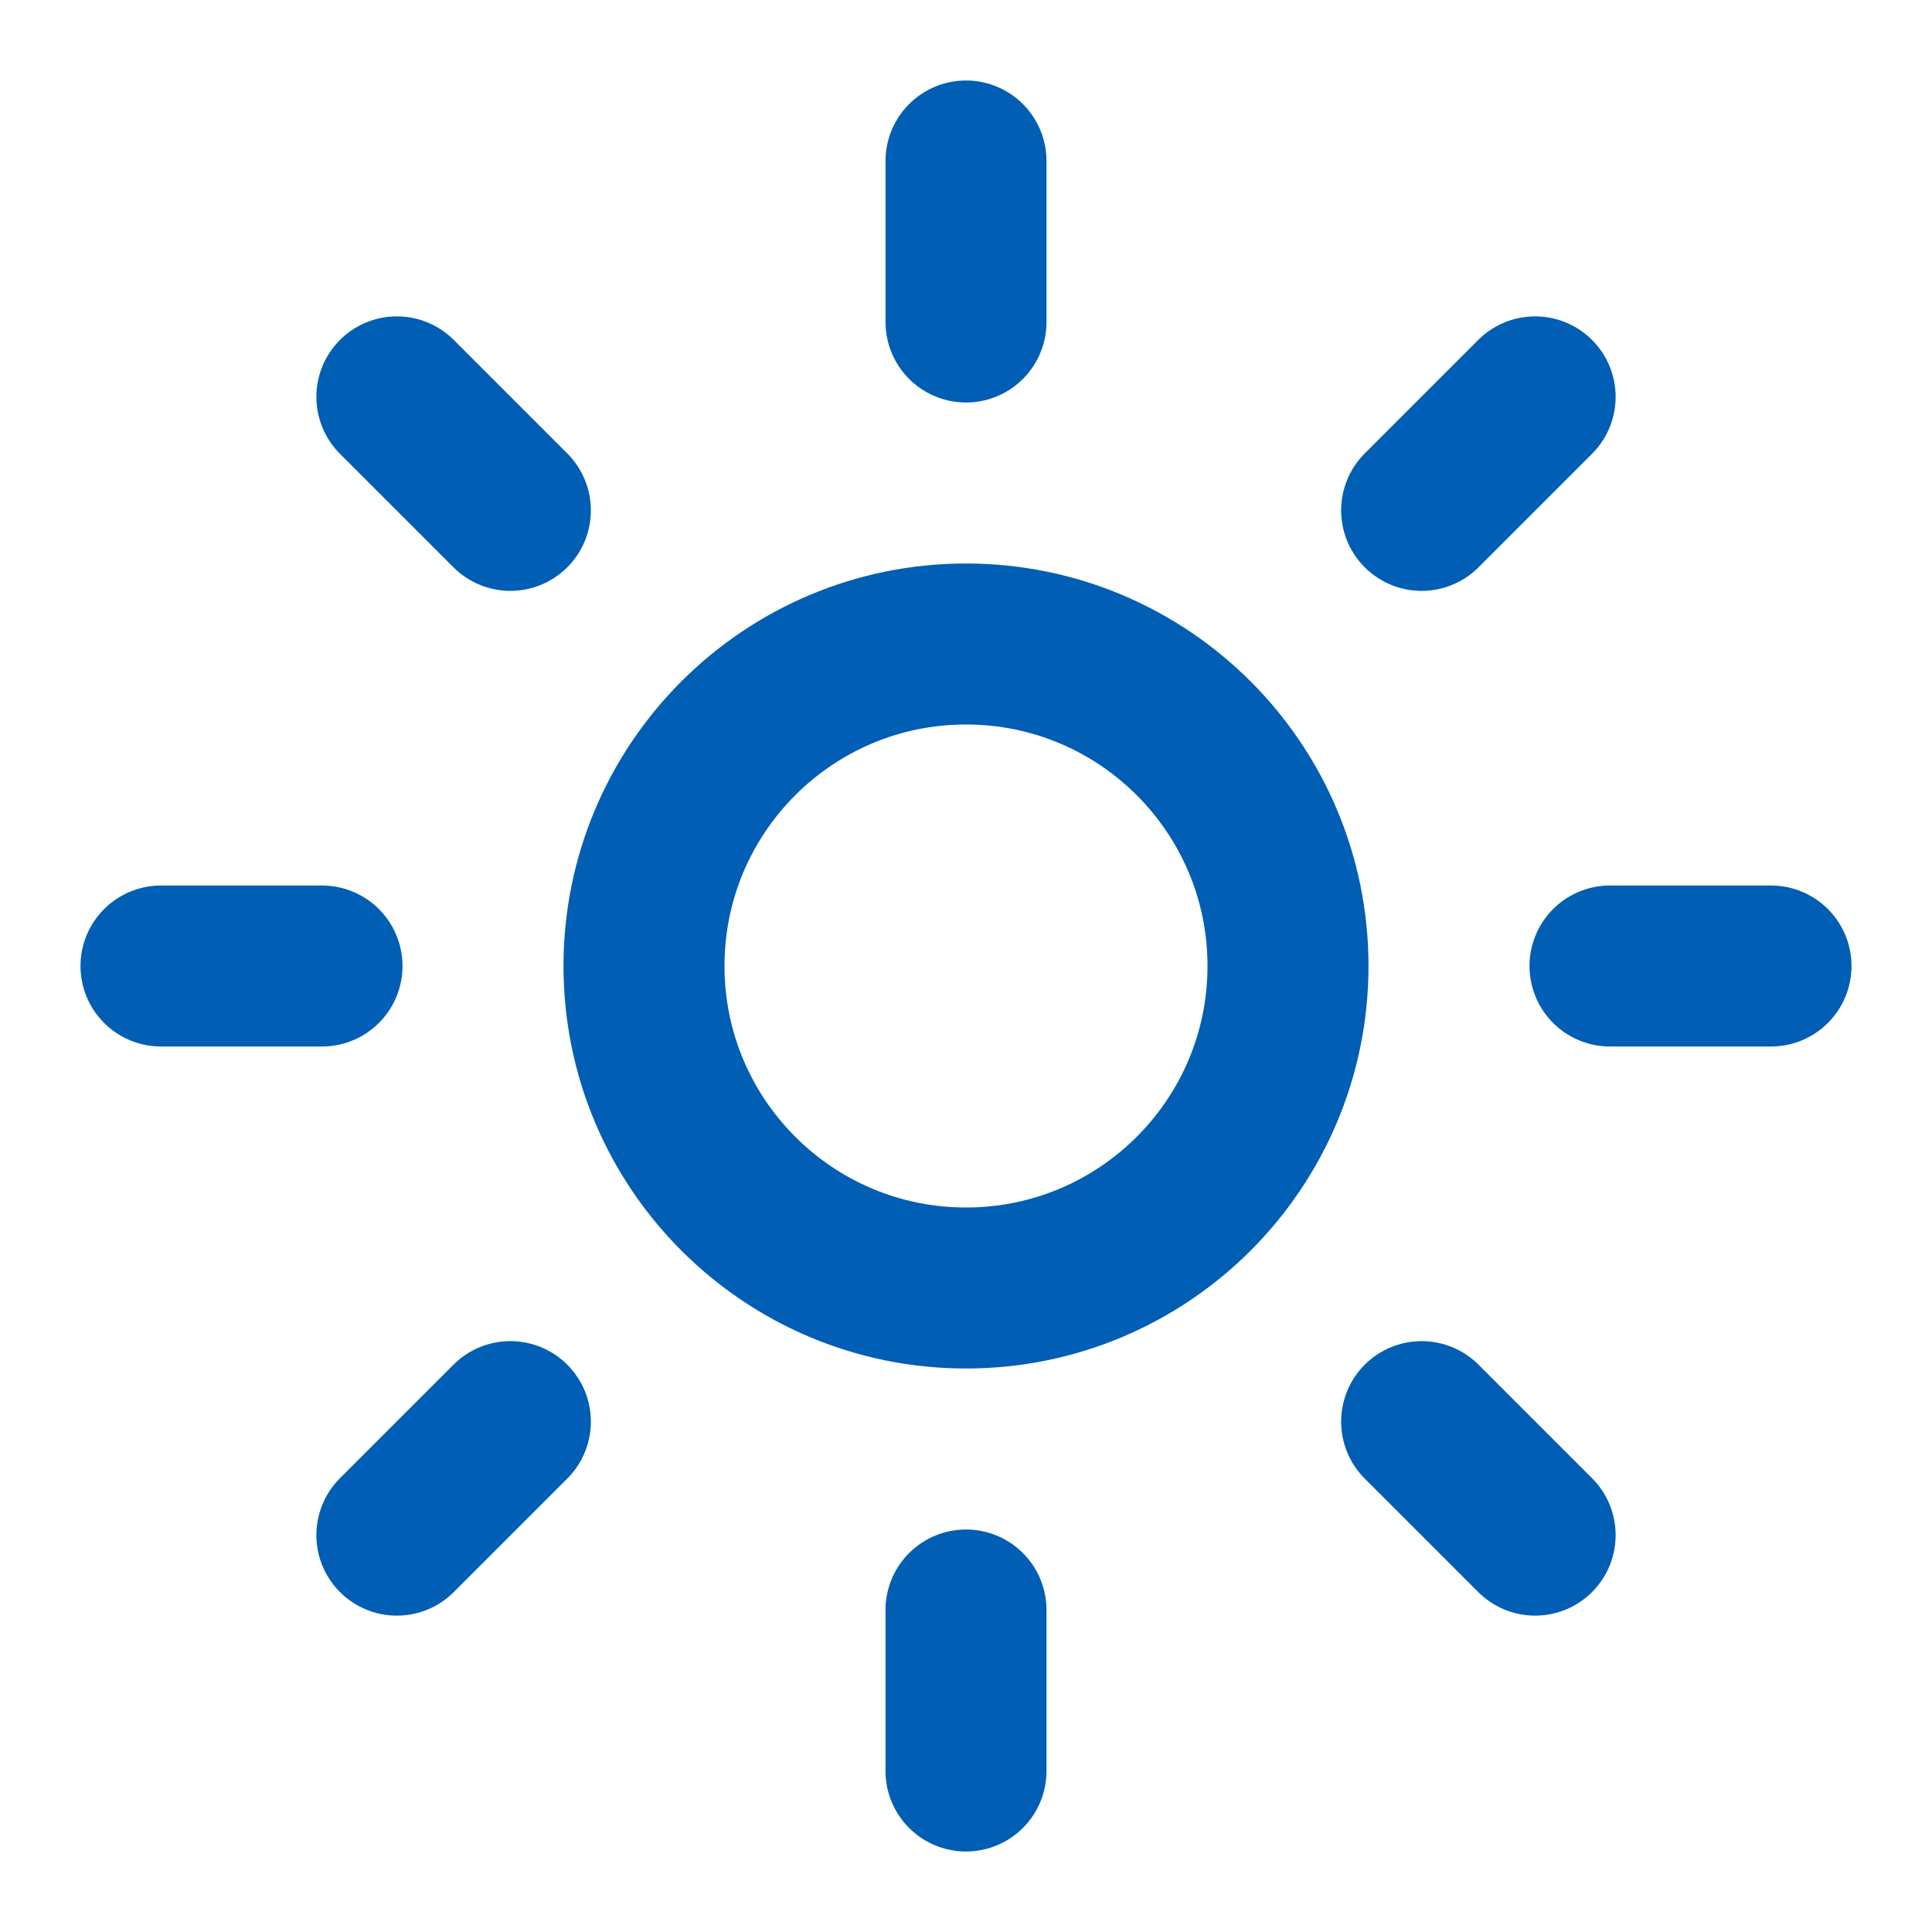 <?xml version="1.0" encoding="UTF-8"?> <svg xmlns="http://www.w3.org/2000/svg" width="24" height="24" viewBox="0 0 24 24" fill="none"><path d="M12 16C14.209 16 16 14.209 16 12C16 9.791 14.209 8 12 8C9.791 8 8 9.791 8 12C8 14.209 9.791 16 12 16Z" stroke="#005EB5" stroke-width="2" stroke-linecap="round" stroke-linejoin="round"></path><path d="M12 2V4" stroke="#005EB5" stroke-width="2" stroke-linecap="round" stroke-linejoin="round"></path><path d="M12 20V22" stroke="#005EB5" stroke-width="2" stroke-linecap="round" stroke-linejoin="round"></path><path d="M4.93 4.93L6.34 6.34" stroke="#005EB5" stroke-width="2" stroke-linecap="round" stroke-linejoin="round"></path><path d="M17.66 17.66L19.07 19.07" stroke="#005EB5" stroke-width="2" stroke-linecap="round" stroke-linejoin="round"></path><path d="M2 12H4" stroke="#005EB5" stroke-width="2" stroke-linecap="round" stroke-linejoin="round"></path><path d="M20 12H22" stroke="#005EB5" stroke-width="2" stroke-linecap="round" stroke-linejoin="round"></path><path d="M6.34 17.66L4.93 19.07" stroke="#005EB5" stroke-width="2" stroke-linecap="round" stroke-linejoin="round"></path><path d="M19.07 4.93L17.66 6.34" stroke="#005EB5" stroke-width="2" stroke-linecap="round" stroke-linejoin="round"></path></svg> 